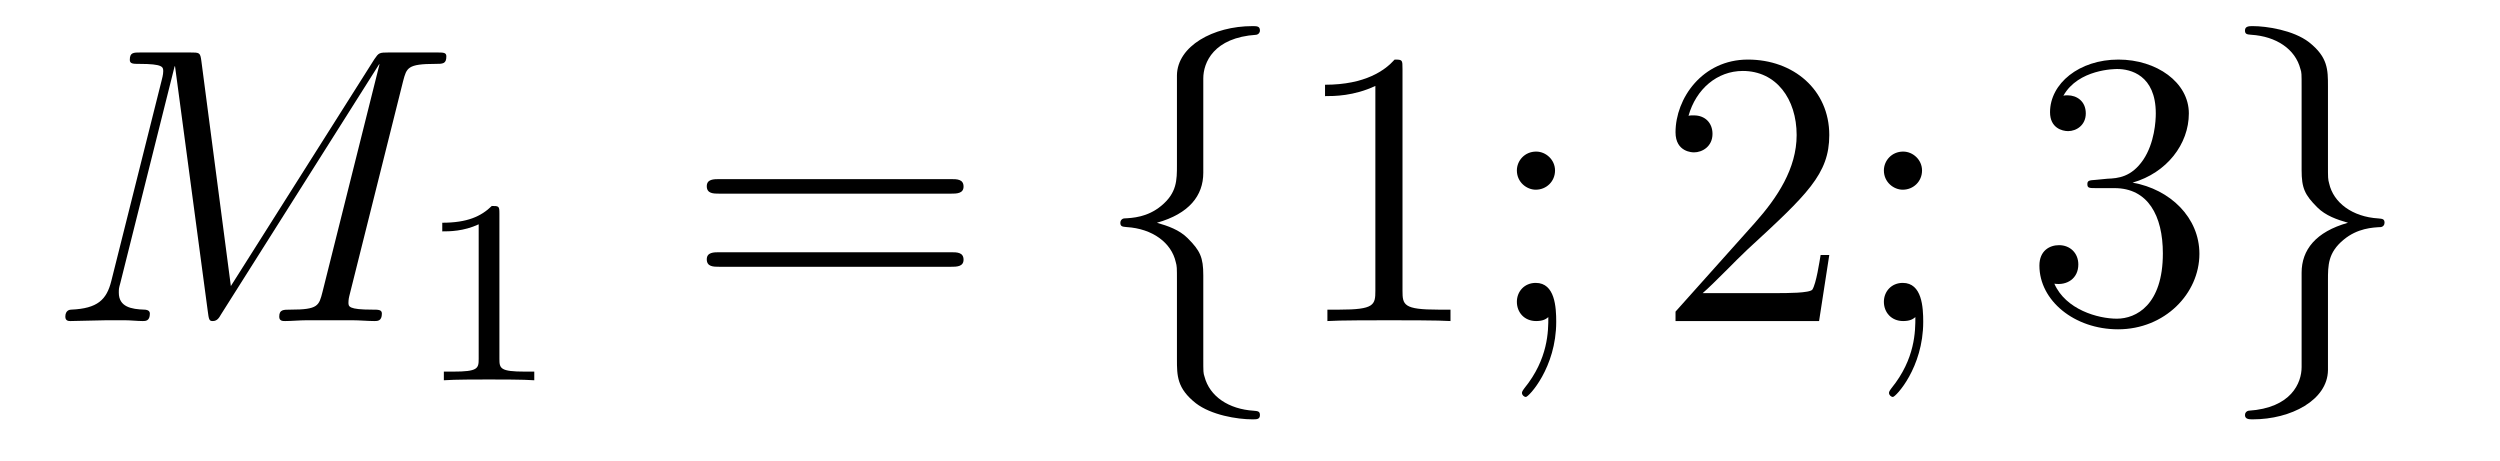 <?xml version='1.0'?>
<!-- This file was generated by dvisvgm 1.14.1 -->
<svg height='14pt' version='1.1' viewBox='0 -14 76 14' width='76pt' xmlns='http://www.w3.org/2000/svg' xmlns:xlink='http://www.w3.org/1999/xlink'>
<g id='page1'>
<g transform='matrix(1 0 0 1 -127 650)'>
<path d='M139.254 -661.532C139.362 -661.938 139.386 -662.058 140.235 -662.058C140.462 -662.058 140.569 -662.058 140.569 -662.285C140.569 -662.405 140.486 -662.405 140.258 -662.405H138.824C138.525 -662.405 138.513 -662.393 138.382 -662.202L134.018 -655.304L133.122 -662.142C133.086 -662.405 133.074 -662.405 132.763 -662.405H131.281C131.054 -662.405 130.946 -662.405 130.946 -662.178C130.946 -662.058 131.054 -662.058 131.233 -662.058C131.962 -662.058 131.962 -661.962 131.962 -661.831C131.962 -661.807 131.962 -661.735 131.914 -661.556L130.384 -655.459C130.241 -654.886 129.966 -654.622 129.165 -654.587C129.129 -654.587 128.986 -654.575 128.986 -654.372C128.986 -654.24 129.093 -654.24 129.141 -654.24C129.38 -654.24 129.99 -654.264 130.229 -654.264H130.803C130.97 -654.264 131.173 -654.24 131.341 -654.24C131.424 -654.24 131.556 -654.24 131.556 -654.467C131.556 -654.575 131.436 -654.587 131.388 -654.587C130.994 -654.599 130.612 -654.67 130.612 -655.101C130.612 -655.22 130.612 -655.232 130.659 -655.4L132.309 -661.986H132.321L133.313 -654.563C133.349 -654.276 133.361 -654.24 133.468 -654.24C133.6 -654.24 133.66 -654.336 133.72 -654.443L138.525 -662.046H138.537L136.804 -655.125C136.696 -654.706 136.672 -654.587 135.835 -654.587C135.608 -654.587 135.489 -654.587 135.489 -654.372C135.489 -654.24 135.596 -654.24 135.668 -654.24C135.871 -654.24 136.11 -654.264 136.314 -654.264H137.724C137.928 -654.264 138.178 -654.24 138.382 -654.24C138.477 -654.24 138.609 -654.24 138.609 -654.467C138.609 -654.587 138.501 -654.587 138.322 -654.587C137.593 -654.587 137.593 -654.682 137.593 -654.802C137.593 -654.814 137.593 -654.897 137.617 -654.993L139.254 -661.532Z' fill-rule='evenodd'/>
<path d='M142.182 -657.516C142.182 -657.731 142.166 -657.739 141.951 -657.739C141.624 -657.42 141.202 -657.229 140.445 -657.229V-656.966C140.66 -656.966 141.09 -656.966 141.552 -657.181V-653.093C141.552 -652.798 141.529 -652.703 140.772 -652.703H140.493V-652.44C140.819 -652.464 141.505 -652.464 141.863 -652.464C142.222 -652.464 142.915 -652.464 143.242 -652.44V-652.703H142.963C142.206 -652.703 142.182 -652.798 142.182 -653.093V-657.516Z' fill-rule='evenodd'/>
<path d='M155.909 -658.113C156.076 -658.113 156.292 -658.113 156.292 -658.328C156.292 -658.555 156.088 -658.555 155.909 -658.555H148.868C148.701 -658.555 148.486 -658.555 148.486 -658.34C148.486 -658.113 148.689 -658.113 148.868 -658.113H155.909ZM155.909 -655.89C156.076 -655.89 156.292 -655.89 156.292 -656.105C156.292 -656.332 156.088 -656.332 155.909 -656.332H148.868C148.701 -656.332 148.486 -656.332 148.486 -656.117C148.486 -655.89 148.689 -655.89 148.868 -655.89H155.909Z' fill-rule='evenodd'/>
<path d='M163.58 -661.616C163.58 -662.094 163.891 -662.859 165.194 -662.943C165.254 -662.954 165.302 -663.002 165.302 -663.074C165.302 -663.206 165.206 -663.206 165.074 -663.206C163.879 -663.206 162.791 -662.596 162.779 -661.711V-658.986C162.779 -658.52 162.779 -658.137 162.301 -657.742C161.883 -657.396 161.428 -657.372 161.165 -657.36C161.106 -657.348 161.058 -657.3 161.058 -657.228C161.058 -657.109 161.13 -657.109 161.249 -657.097C162.038 -657.049 162.612 -656.619 162.743 -656.033C162.779 -655.902 162.779 -655.878 162.779 -655.447V-653.08C162.779 -652.578 162.779 -652.196 163.353 -651.742C163.819 -651.383 164.608 -651.252 165.074 -651.252C165.206 -651.252 165.302 -651.252 165.302 -651.383C165.302 -651.502 165.23 -651.502 165.11 -651.514C164.357 -651.562 163.772 -651.945 163.616 -652.554C163.58 -652.662 163.58 -652.686 163.58 -653.116V-655.627C163.58 -656.177 163.485 -656.38 163.102 -656.762C162.851 -657.013 162.504 -657.133 162.17 -657.228C163.15 -657.503 163.58 -658.053 163.58 -658.747V-661.616Z' fill-rule='evenodd'/>
<path d='M169.636 -661.902C169.636 -662.178 169.636 -662.189 169.397 -662.189C169.11 -661.867 168.512 -661.424 167.281 -661.424V-661.078C167.556 -661.078 168.154 -661.078 168.811 -661.388V-655.16C168.811 -654.73 168.775 -654.587 167.723 -654.587H167.353V-654.24C167.676 -654.264 168.835 -654.264 169.23 -654.264C169.624 -654.264 170.772 -654.264 171.095 -654.24V-654.587H170.724C169.672 -654.587 169.636 -654.73 169.636 -655.16V-661.902ZM174.273 -658.818C174.273 -659.141 173.998 -659.392 173.699 -659.392C173.352 -659.392 173.113 -659.117 173.113 -658.818C173.113 -658.46 173.412 -658.233 173.687 -658.233C174.01 -658.233 174.273 -658.484 174.273 -658.818ZM174.069 -654.36C174.069 -653.941 174.069 -653.092 173.34 -652.196C173.268 -652.1 173.268 -652.076 173.268 -652.053C173.268 -651.993 173.328 -651.933 173.388 -651.933C173.472 -651.933 174.309 -652.818 174.309 -654.216C174.309 -654.658 174.273 -655.4 173.687 -655.4C173.34 -655.4 173.113 -655.137 173.113 -654.826C173.113 -654.503 173.34 -654.24 173.699 -654.24C173.926 -654.24 174.01 -654.312 174.069 -654.36Z' fill-rule='evenodd'/>
<path d='M182.61 -656.248H182.347C182.311 -656.045 182.216 -655.387 182.096 -655.196C182.013 -655.089 181.331 -655.089 180.973 -655.089H178.761C179.084 -655.364 179.813 -656.129 180.124 -656.416C181.941 -658.089 182.61 -658.711 182.61 -659.894C182.61 -661.269 181.522 -662.189 180.136 -662.189C178.749 -662.189 177.936 -661.006 177.936 -659.978C177.936 -659.368 178.462 -659.368 178.498 -659.368C178.749 -659.368 179.06 -659.547 179.06 -659.93C179.06 -660.265 178.833 -660.492 178.498 -660.492C178.39 -660.492 178.367 -660.492 178.331 -660.48C178.558 -661.293 179.203 -661.843 179.98 -661.843C180.996 -661.843 181.618 -660.994 181.618 -659.894C181.618 -658.878 181.032 -657.993 180.351 -657.228L177.936 -654.527V-654.24H182.3L182.61 -656.248ZM185.43 -658.818C185.43 -659.141 185.155 -659.392 184.856 -659.392C184.509 -659.392 184.27 -659.117 184.27 -658.818C184.27 -658.46 184.569 -658.233 184.844 -658.233C185.167 -658.233 185.43 -658.484 185.43 -658.818ZM185.227 -654.36C185.227 -653.941 185.227 -653.092 184.498 -652.196C184.426 -652.1 184.426 -652.076 184.426 -652.053C184.426 -651.993 184.486 -651.933 184.545 -651.933C184.629 -651.933 185.466 -652.818 185.466 -654.216C185.466 -654.658 185.43 -655.4 184.844 -655.4C184.498 -655.4 184.27 -655.137 184.27 -654.826C184.27 -654.503 184.498 -654.24 184.856 -654.24C185.083 -654.24 185.167 -654.312 185.227 -654.36Z' fill-rule='evenodd'/>
<path d='M190.707 -658.532C190.504 -658.52 190.456 -658.507 190.456 -658.4C190.456 -658.281 190.516 -658.281 190.731 -658.281H191.281C192.298 -658.281 192.751 -657.444 192.751 -656.296C192.751 -654.73 191.939 -654.312 191.353 -654.312C190.779 -654.312 189.799 -654.587 189.452 -655.376C189.834 -655.316 190.181 -655.531 190.181 -655.961C190.181 -656.308 189.93 -656.547 189.595 -656.547C189.309 -656.547 188.998 -656.38 188.998 -655.926C188.998 -654.862 190.062 -653.989 191.389 -653.989C192.811 -653.989 193.862 -655.077 193.862 -656.284C193.862 -657.384 192.978 -658.245 191.831 -658.448C192.871 -658.747 193.541 -659.619 193.541 -660.552C193.541 -661.496 192.56 -662.189 191.4 -662.189C190.205 -662.189 189.321 -661.46 189.321 -660.588C189.321 -660.109 189.691 -660.014 189.87 -660.014C190.121 -660.014 190.408 -660.193 190.408 -660.552C190.408 -660.934 190.121 -661.102 189.859 -661.102C189.787 -661.102 189.763 -661.102 189.727 -661.09C190.181 -661.902 191.305 -661.902 191.364 -661.902C191.759 -661.902 192.536 -661.723 192.536 -660.552C192.536 -660.325 192.5 -659.655 192.154 -659.141C191.795 -658.615 191.389 -658.579 191.066 -658.567L190.707 -658.532Z' fill-rule='evenodd'/>
<path d='M196.969 -652.841C196.969 -652.363 196.658 -651.598 195.355 -651.514C195.295 -651.502 195.247 -651.455 195.247 -651.383C195.247 -651.252 195.379 -651.252 195.486 -651.252C196.646 -651.252 197.758 -651.837 197.77 -652.746V-655.471C197.77 -655.938 197.77 -656.32 198.248 -656.714C198.666 -657.061 199.121 -657.085 199.384 -657.097C199.444 -657.109 199.49 -657.157 199.49 -657.228C199.49 -657.348 199.42 -657.348 199.3 -657.36C198.511 -657.408 197.936 -657.838 197.806 -658.424C197.77 -658.555 197.77 -658.579 197.77 -659.01V-661.377C197.77 -661.879 197.77 -662.261 197.196 -662.715C196.717 -663.086 195.893 -663.206 195.486 -663.206C195.379 -663.206 195.247 -663.206 195.247 -663.074C195.247 -662.954 195.319 -662.954 195.438 -662.943C196.192 -662.895 196.777 -662.512 196.933 -661.902C196.969 -661.795 196.969 -661.771 196.969 -661.341V-658.83C196.969 -658.281 197.064 -658.077 197.447 -657.695C197.698 -657.444 198.044 -657.324 198.379 -657.228C197.399 -656.953 196.969 -656.404 196.969 -655.71V-652.841Z' fill-rule='evenodd'/>
</g>
</g>
</svg>
